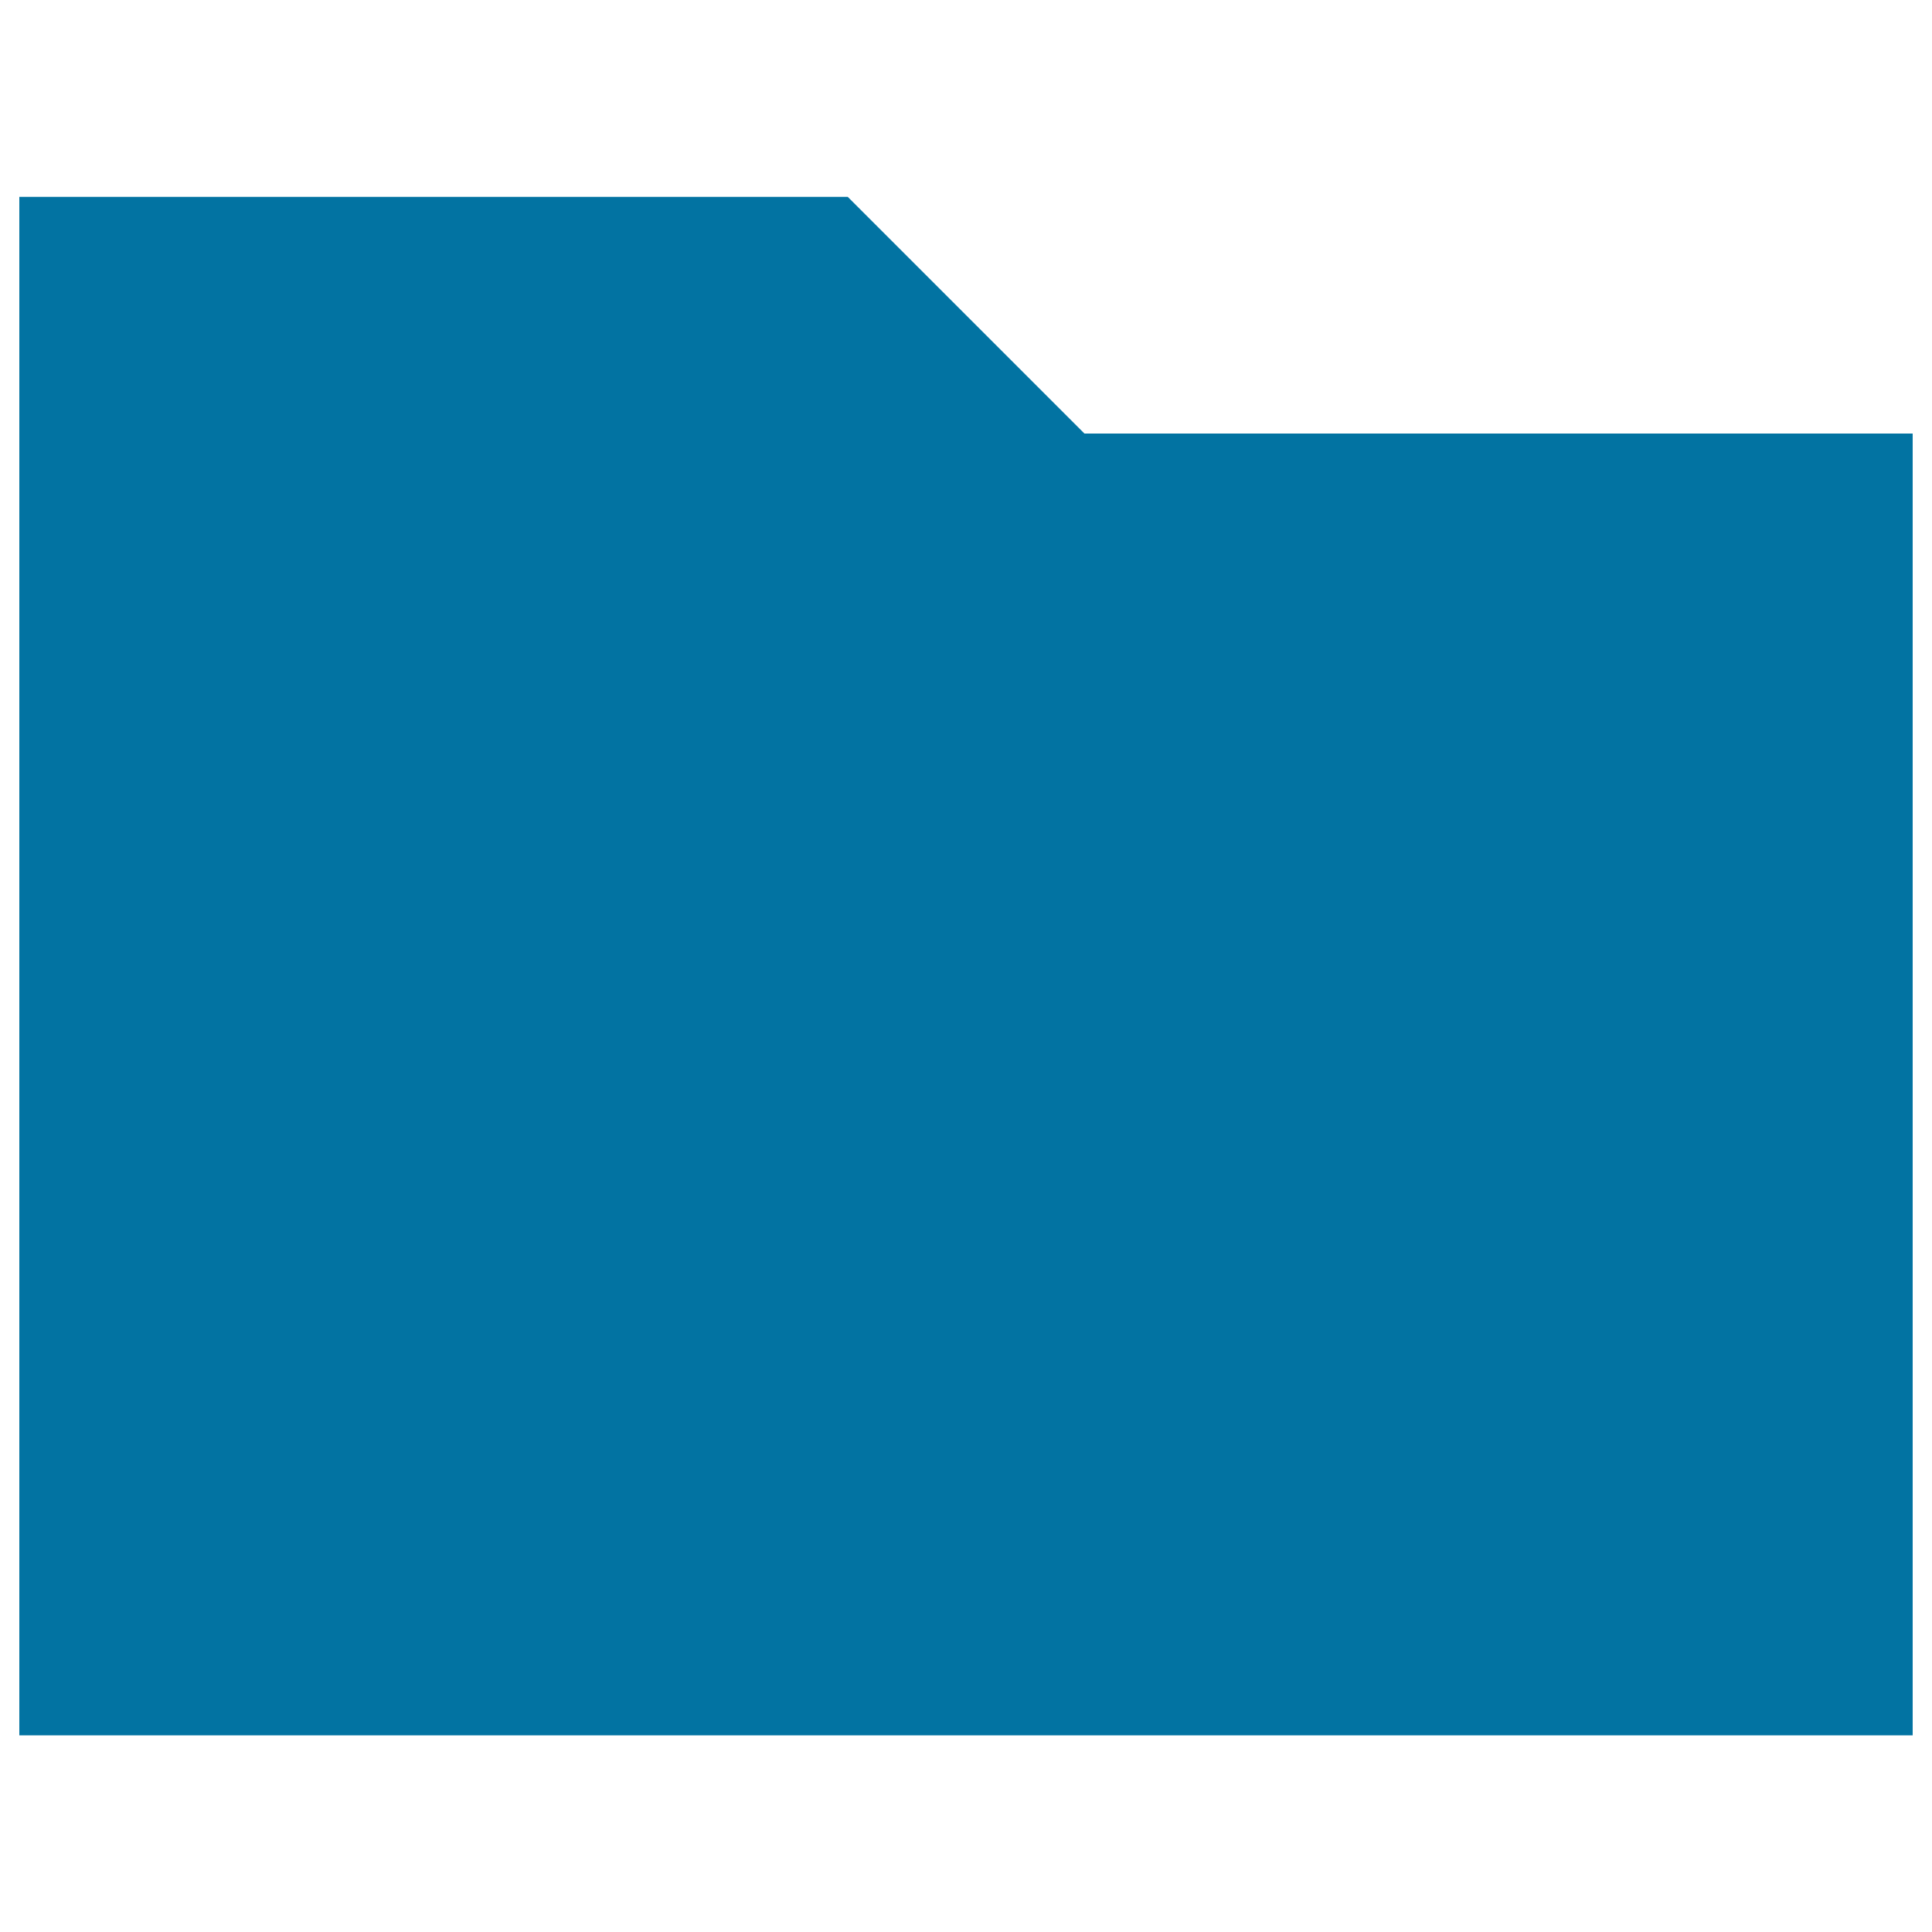 <svg xmlns="http://www.w3.org/2000/svg" viewBox="0 0 1000 1000" style="fill:#0273a2">
<title>Folder Directory Category Browse SVG icon</title>
<g><path d="M438.8,101.9l122.5,122.5H990v673.8H10V101.9H438.8z"/></g>
</svg>